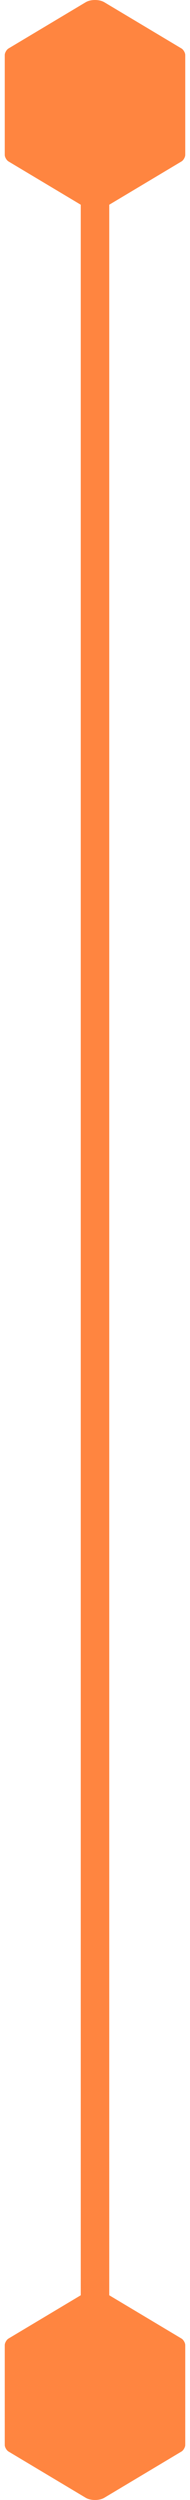 <svg width="20" height="262" viewBox="0 0 20 262" fill="none" xmlns="http://www.w3.org/2000/svg">
<path fill-rule="evenodd" clip-rule="evenodd" d="M9.015 240.237L0.893 245.082C0.69 245.203 0.5 245.535 0.5 245.767V256.233C0.5 256.466 0.69 256.797 0.893 256.918L9.015 261.763C9.546 262.079 10.454 262.079 10.985 261.763L19.107 256.918C19.31 256.797 19.5 256.465 19.5 256.233V245.767C19.5 245.534 19.31 245.203 19.107 245.082L10.985 240.237C10.454 239.921 9.546 239.921 9.015 240.237Z" fill="#FF8540"/>
<path fill-rule="evenodd" clip-rule="evenodd" d="M9.015 0.237L0.893 5.082C0.69 5.203 0.5 5.535 0.5 5.767V16.233C0.5 16.466 0.69 16.797 0.893 16.918L9.015 21.763C9.546 22.079 10.454 22.079 10.985 21.763L19.107 16.918C19.31 16.797 19.5 16.465 19.5 16.233V5.767C19.5 5.534 19.31 5.203 19.107 5.082L10.985 0.237C10.454 -0.079 9.546 -0.079 9.015 0.237Z" fill="#FF8540"/>
<path d="M10 13V251" stroke="#FF8540" stroke-width="3"/>
</svg>
